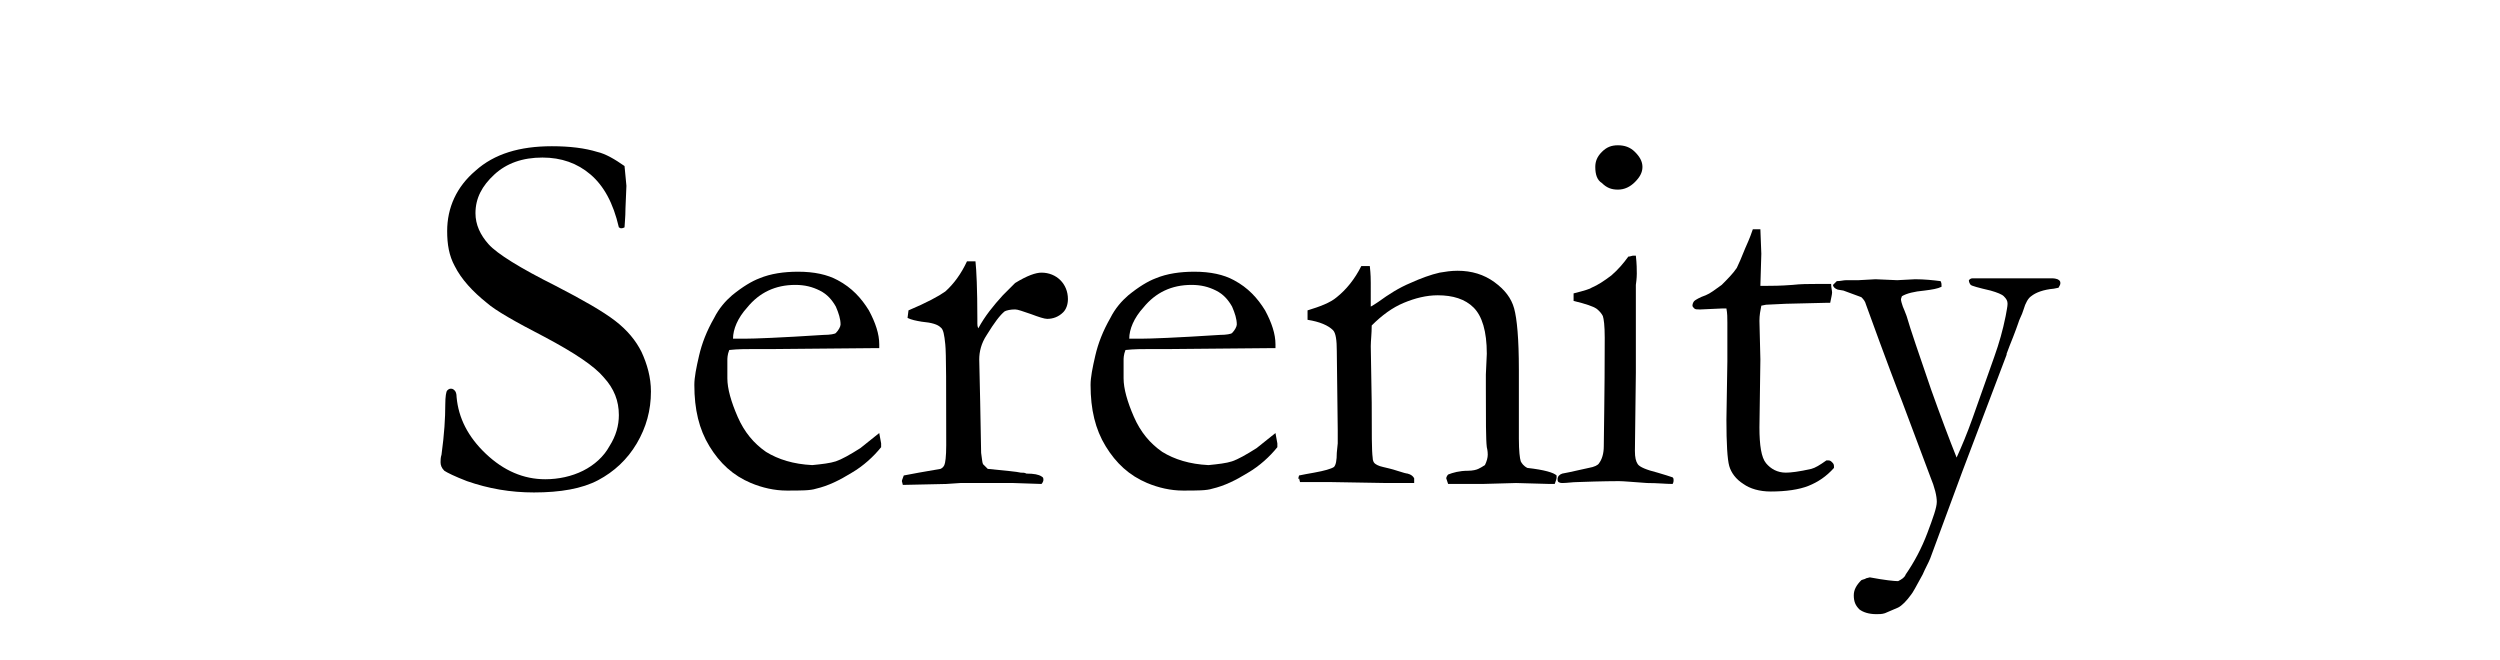 <?xml version="1.0" encoding="utf-8"?>
<!-- Generator: Adobe Illustrator 24.1.1, SVG Export Plug-In . SVG Version: 6.00 Build 0)  -->
<svg version="1.1" id="Layer_1" xmlns="http://www.w3.org/2000/svg" xmlns:xlink="http://www.w3.org/1999/xlink" x="0px" y="0px"
	 viewBox="0 0 265 70" style="enable-background:new 0 0 265 70;" xml:space="preserve">
<g>
	<path d="M66.2,17.6c0.1,1.2,0.2,1.9,0.2,2.1l-0.1,2.4c0,1-0.1,1.7-0.1,2c-0.2,0.1-0.3,0.1-0.4,0.1l-0.2-0.1c-0.6-2.6-1.6-4.4-3-5.6
		c-1.4-1.2-3.1-1.8-5.1-1.8c-2.1,0-3.8,0.6-5.1,1.8c-1.3,1.2-2,2.5-2,4.1c0,1.2,0.5,2.3,1.4,3.3s3.3,2.5,7.1,4.4
		c2.9,1.5,5,2.7,6.3,3.7c1.3,1,2.2,2.1,2.8,3.3c0.6,1.3,1,2.7,1,4.2c0,2-0.5,3.8-1.5,5.5c-1,1.7-2.4,3-4.1,3.9
		c-1.7,0.9-4,1.3-6.8,1.3c-2.5,0-4.8-0.4-7.1-1.2c-1.3-0.5-2.1-0.9-2.4-1.1c-0.3-0.3-0.4-0.6-0.4-0.9c0-0.2,0-0.5,0.1-0.8
		c0.3-2.2,0.4-3.9,0.4-5.3c0-0.9,0.1-1.4,0.2-1.5c0.1-0.1,0.2-0.2,0.4-0.2c0.2,0,0.3,0.1,0.4,0.2c0.1,0.1,0.2,0.3,0.2,0.7
		c0.2,2.2,1.2,4.2,3.1,6c1.9,1.8,4,2.7,6.3,2.7c1.4,0,2.8-0.3,4-0.9c1.2-0.6,2.2-1.5,2.8-2.6c0.7-1.1,1-2.2,1-3.3
		c0-1.5-0.5-2.8-1.6-4c-1-1.2-3.1-2.6-6.3-4.3c-3.1-1.6-5.2-2.8-6.1-3.6c-1.5-1.2-2.7-2.5-3.4-3.9c-0.6-1.1-0.8-2.3-0.8-3.7
		c0-2.5,1-4.7,3-6.4c2-1.8,4.7-2.6,8.1-2.6c1.9,0,3.5,0.2,4.8,0.6C64.2,16.3,65.2,16.9,66.2,17.6z"/>
	<path d="M92.9,36.9L82,37l-2.1,0c-0.8,0-1.7,0-2.6,0.1c-0.2,0.5-0.2,0.9-0.2,1.1l0,0.3v0.3l0,1.3c0,1.1,0.4,2.5,1.1,4.1
		c0.7,1.6,1.7,2.8,3,3.7c1.3,0.8,2.9,1.3,4.9,1.4c1-0.1,1.9-0.2,2.5-0.4c0.6-0.2,1.5-0.7,2.6-1.4l2-1.6l0.2,1.1c0,0.1,0,0.3,0,0.4
		c-0.8,1-1.9,2-3.1,2.7c-1.3,0.8-2.5,1.4-3.8,1.7c-0.6,0.2-1.6,0.2-3.1,0.2c-1.3,0-2.6-0.3-3.8-0.8c-1.9-0.8-3.3-2.1-4.4-3.9
		s-1.6-3.9-1.6-6.5c0-0.8,0.2-1.8,0.5-3.1s0.8-2.6,1.6-4c0.5-1,1.2-1.8,1.9-2.4c1.1-0.9,2.1-1.5,2.9-1.8c1.2-0.5,2.6-0.7,4.1-0.7
		c1.7,0,3.1,0.3,4.2,0.9c1.5,0.8,2.5,1.9,3.3,3.2c0.7,1.3,1.1,2.5,1.1,3.6V36.9z M77.7,35.9H79c0.9,0,3.7-0.1,8.3-0.4
		c0.7,0,1.2-0.1,1.3-0.2c0.3-0.3,0.5-0.7,0.5-0.9c0-0.6-0.2-1.2-0.5-1.9c-0.4-0.7-0.9-1.3-1.7-1.7c-0.8-0.4-1.6-0.6-2.6-0.6
		c-2.1,0-3.8,0.8-5.1,2.4C78.2,33.7,77.7,34.9,77.7,35.9z"/>
	<path d="M95.7,51.4l-0.1-0.4c0-0.1,0.1-0.3,0.2-0.6l1.6-0.3l2.3-0.4c0.2-0.1,0.3-0.2,0.4-0.4c0.1-0.2,0.2-0.9,0.2-2.1
		c0-6.2,0-9.8-0.1-10.7c-0.1-1-0.2-1.6-0.5-1.8c-0.3-0.3-0.9-0.5-2-0.6c-0.6-0.1-1.1-0.2-1.5-0.4l0.1-0.8c1.9-0.8,3.2-1.5,3.9-2
		c0.9-0.8,1.7-1.9,2.3-3.2l0.9,0c0.1,0.9,0.2,2.9,0.2,6.1l0,0.5c0,0.1,0,0.3,0.1,0.5c0.7-1.3,1.6-2.4,2.6-3.5l0.6-0.6
		c0.3-0.3,0.5-0.5,0.7-0.7c1.3-0.8,2.2-1.1,2.8-1.1c0.8,0,1.5,0.3,2,0.8c0.5,0.5,0.8,1.2,0.8,2c0,0.6-0.2,1.1-0.5,1.4
		c-0.5,0.5-1.1,0.7-1.7,0.7c-0.3,0-0.9-0.2-1.7-0.5c-0.9-0.3-1.4-0.5-1.7-0.5c-0.5,0-0.9,0.1-1.1,0.2c-0.5,0.4-1.1,1.2-1.9,2.5
		c-0.6,0.9-0.8,1.8-0.8,2.6l0.1,4.5l0.1,5.4c0.1,0.6,0.1,1,0.2,1.2c0.1,0.1,0.3,0.3,0.5,0.5c2,0.2,3.1,0.3,3.5,0.4
		c0.3,0,0.4,0,0.6,0.1c0.8,0,1.3,0.1,1.6,0.3c0.2,0.1,0.2,0.2,0.2,0.4c0,0.1-0.1,0.3-0.2,0.4l-3-0.1l-1.1,0l-1.7,0h-2.8l-1.5,0.1
		L95.7,51.4z"/>
	<path d="M134.9,36.9L124,37l-2.1,0c-0.8,0-1.7,0-2.6,0.1c-0.2,0.5-0.2,0.9-0.2,1.1l0,0.3v0.3l0,1.3c0,1.1,0.4,2.5,1.1,4.1
		c0.7,1.6,1.7,2.8,3,3.7c1.3,0.8,2.9,1.3,4.9,1.4c1-0.1,1.9-0.2,2.5-0.4c0.6-0.2,1.5-0.7,2.6-1.4l2-1.6l0.2,1.1c0,0.1,0,0.3,0,0.4
		c-0.8,1-1.9,2-3.1,2.7c-1.3,0.8-2.5,1.4-3.8,1.7c-0.6,0.2-1.6,0.2-3.1,0.2c-1.3,0-2.6-0.3-3.8-0.8c-1.9-0.8-3.3-2.1-4.4-3.9
		s-1.6-3.9-1.6-6.5c0-0.8,0.2-1.8,0.5-3.1s0.8-2.6,1.6-4c0.5-1,1.2-1.8,1.9-2.4c1.1-0.9,2.1-1.5,2.9-1.8c1.2-0.5,2.6-0.7,4.1-0.7
		c1.7,0,3.1,0.3,4.2,0.9c1.5,0.8,2.5,1.9,3.3,3.2c0.7,1.3,1.1,2.5,1.1,3.6V36.9z M119.7,35.9h1.3c0.9,0,3.7-0.1,8.3-0.4
		c0.7,0,1.2-0.1,1.3-0.2c0.3-0.3,0.5-0.7,0.5-0.9c0-0.6-0.2-1.2-0.5-1.9c-0.4-0.7-0.9-1.3-1.7-1.7c-0.8-0.4-1.6-0.6-2.6-0.6
		c-2.1,0-3.8,0.8-5.1,2.4C120.2,33.7,119.7,34.9,119.7,35.9z"/>
	<path d="M137.7,50.4c0.5-0.1,1-0.2,1.6-0.3c1.1-0.2,1.8-0.4,2.1-0.6c0.2-0.2,0.3-0.7,0.3-1.5l0.1-1c0-0.4,0-0.8,0-1.4l-0.1-8.4
		c0-1.1-0.1-1.9-0.4-2.2c-0.5-0.5-1.4-0.9-2.7-1.1v-1c1.3-0.4,2.4-0.8,3.1-1.4c1-0.8,1.9-1.9,2.6-3.3l0.9,0c0.1,0.9,0.1,1.5,0.1,1.8
		V32l0,0.5c0.2-0.1,0.5-0.3,0.8-0.5c1.1-0.8,2.2-1.5,3.4-2c1.1-0.5,2.2-0.9,3.1-1.1c0.6-0.1,1.2-0.2,1.9-0.2c1.5,0,2.8,0.4,3.9,1.2
		c1.1,0.8,1.8,1.7,2.1,2.8c0.3,1.1,0.5,3.2,0.5,6.5v4.1c0,0.1,0,0.5,0,1.1c0,0.6,0,1.3,0,2.1c0,1.3,0.1,2.1,0.2,2.4
		c0.1,0.2,0.3,0.5,0.7,0.7c1.8,0.2,2.8,0.5,3.1,0.8v0.2c0,0.2-0.1,0.4-0.2,0.7h-0.5l-3.6-0.1l-3.6,0.1c-1.3,0-2.5,0-3.6,0l-0.2-0.6
		c0-0.1,0.1-0.3,0.2-0.4c0.5-0.2,1.2-0.4,2.1-0.4c0.5,0,0.9-0.1,1.1-0.2c0.2-0.1,0.4-0.2,0.7-0.4c0.2-0.4,0.3-0.8,0.3-1.1
		c0-0.1,0-0.4-0.1-0.8c-0.1-0.8-0.1-2.9-0.1-6.3v-1.4l0.1-2.2c0-2.4-0.5-4-1.4-4.9c-0.9-0.9-2.2-1.3-3.8-1.3c-1.2,0-2.4,0.3-3.6,0.8
		c-1.2,0.5-2.3,1.3-3.4,2.4c0,0.9-0.1,1.6-0.1,2.2l0.1,6c0,3.2,0,5.1,0.1,5.8c0,0.3,0.1,0.5,0.2,0.6c0.1,0.1,0.4,0.3,0.9,0.4
		c0.4,0.1,0.9,0.2,1.5,0.4s1,0.3,1.1,0.3c0.4,0.1,0.6,0.3,0.7,0.5l0,0.5h-2.9l-5.9-0.1c-1.4,0-2.2,0-2.6,0h-0.7l-0.1-0.4
		C137.6,50.9,137.6,50.7,137.7,50.4z"/>
	<path d="M166.8,31.9l0-0.8c1.2-0.3,1.8-0.5,1.9-0.6c0.7-0.3,1.3-0.7,2.1-1.3c0.7-0.6,1.3-1.3,1.8-2c0.2,0,0.4-0.1,0.5-0.1l0.3,0
		c0.1,0.9,0.1,1.5,0.1,1.9c0,0.1,0,0.5-0.1,1.2v1.4l0,7.9l-0.1,8.3c0,0.7,0.1,1.1,0.3,1.4c0.2,0.3,0.9,0.6,2.1,0.9
		c0.7,0.2,1.3,0.4,1.6,0.5c0.1,0.1,0.1,0.2,0.1,0.3c0,0.1,0,0.2-0.1,0.4c-0.7,0-1.6-0.1-2.7-0.1c-1.5-0.1-2.5-0.2-3-0.2
		c-0.2,0-1.7,0-4.4,0.1c-0.5,0-1.1,0.1-1.6,0.1c-0.1,0-0.2,0-0.4-0.1c-0.1-0.1-0.1-0.2-0.1-0.3c0-0.3,0.2-0.5,0.5-0.6
		c0.1,0,1-0.2,2.8-0.6c0.6-0.1,1-0.3,1.1-0.5c0.3-0.4,0.5-1,0.5-1.8c0-1.4,0.1-5.2,0.1-11.5c0-1.3-0.1-2-0.2-2.3
		c-0.1-0.2-0.3-0.5-0.7-0.8C168.9,32.5,168.1,32.2,166.8,31.9z M169.1,17.7c0-0.6,0.2-1.1,0.7-1.6s1-0.7,1.7-0.7
		c0.7,0,1.3,0.2,1.8,0.7c0.5,0.5,0.8,1,0.8,1.6c0,0.6-0.3,1.1-0.8,1.6c-0.5,0.5-1.1,0.8-1.8,0.8c-0.7,0-1.2-0.2-1.7-0.7
		C169.3,19.1,169.1,18.5,169.1,17.7z"/>
	<path d="M185.8,24.3l0.8,0l0.1,2.6l-0.1,3.4c0.3,0,0.6,0,0.7,0c0.5,0,1.4,0,2.7-0.1c0.9-0.1,1.7-0.1,2.5-0.1c0.4,0,0.9,0,1.6,0
		c0,0.4,0.1,0.7,0.1,0.9c0,0.2-0.1,0.6-0.2,1.1h-0.5l-4.2,0.1l-2.1,0.1l-0.5,0.1c-0.1,0.5-0.2,1-0.2,1.6l0.1,4.1l-0.1,7.2
		c0,1.9,0.2,3.2,0.7,3.8c0.5,0.6,1.2,1,2.1,1c0.5,0,1.4-0.1,2.7-0.4c0.4-0.1,0.9-0.4,1.6-0.9h0.2c0.2,0,0.3,0.1,0.4,0.2
		c0.1,0.1,0.2,0.2,0.2,0.4l0,0.2c-0.8,0.9-1.7,1.5-2.7,1.9s-2.4,0.6-4,0.6c-1.2,0-2.2-0.3-2.9-0.8c-0.8-0.5-1.3-1.2-1.5-1.9
		c-0.2-0.7-0.3-2.4-0.3-4.9l0.1-6.2l0-3v-1.1c0-0.5,0-1-0.1-1.5l-0.5,0l-2.2,0.1l-0.2,0c-0.2,0-0.4,0-0.5-0.1
		c-0.1-0.1-0.2-0.2-0.2-0.3c0-0.2,0.1-0.4,0.2-0.5s0.6-0.4,1.2-0.6c0.5-0.2,1-0.6,1.7-1.1c0.6-0.6,1.2-1.2,1.6-1.8
		c0.2-0.4,0.5-1.1,0.9-2.1C185.5,25.2,185.7,24.6,185.8,24.3z"/>
	<path d="M194.7,29.8c0.4,0,0.7-0.1,1-0.1h1.3l1.8-0.1l2.3,0.1l1.9-0.1c1,0,1.9,0.1,2.7,0.2c0.1,0.2,0.1,0.3,0.1,0.4l0,0.2
		c-0.4,0.2-1,0.3-1.8,0.4c-1.1,0.1-1.9,0.3-2.4,0.6l-0.1,0.3c0,0.2,0.1,0.5,0.2,0.8c0.1,0.2,0.2,0.5,0.4,1c0.4,1.4,1.3,4,2.6,7.8
		c1,2.8,1.9,5.2,2.7,7.2c0.5-1.1,1.1-2.5,1.7-4.2l2.3-6.5c0.5-1.4,0.9-2.8,1.2-4.3c0.1-0.6,0.2-1,0.2-1.3c0-0.3-0.1-0.5-0.4-0.8
		c-0.2-0.2-0.7-0.4-1.4-0.6c-1.3-0.3-2-0.5-2.1-0.6s-0.2-0.3-0.2-0.5c0.1-0.1,0.2-0.2,0.4-0.2h1.7l1.8,0l2.7,0l1.8,0l0.4,0
		c0.1,0,0.3,0,0.6,0.1c0.2,0.1,0.3,0.2,0.3,0.4c0,0.2-0.1,0.3-0.2,0.5l-0.5,0.1c-1.1,0.1-1.9,0.4-2.4,0.8c-0.3,0.2-0.6,0.7-0.8,1.4
		c-0.1,0.3-0.2,0.6-0.4,1c-0.1,0.2-0.2,0.6-0.4,1.1c-0.2,0.5-0.4,1.1-0.7,1.8l-0.3,0.8l0,0.1L208,50l-3.4,9.2
		c-0.2,0.5-0.5,1-0.8,1.7c-0.7,1.3-1.1,2-1.2,2.1c-0.5,0.7-1,1.2-1.4,1.4l-1.4,0.6c-0.3,0.1-0.6,0.1-0.9,0.1c-0.8,0-1.4-0.2-1.8-0.5
		c-0.4-0.4-0.6-0.8-0.6-1.5c0-0.6,0.3-1.1,0.8-1.6c0.2-0.1,0.4-0.1,0.5-0.2l0.4-0.1c1.6,0.3,2.6,0.4,3,0.4c0.4-0.2,0.7-0.4,0.8-0.7
		c0.9-1.3,1.7-2.8,2.3-4.4c0.6-1.6,1-2.7,1-3.3c0-0.6-0.2-1.5-0.7-2.7l-3-8c-0.4-1-1.7-4.4-3.8-10.2c-0.1-0.4-0.3-0.6-0.5-0.8
		l-1.9-0.7l-0.6-0.1c-0.3-0.1-0.5-0.3-0.5-0.5L194.7,29.8z"/>
</g>
</svg>
